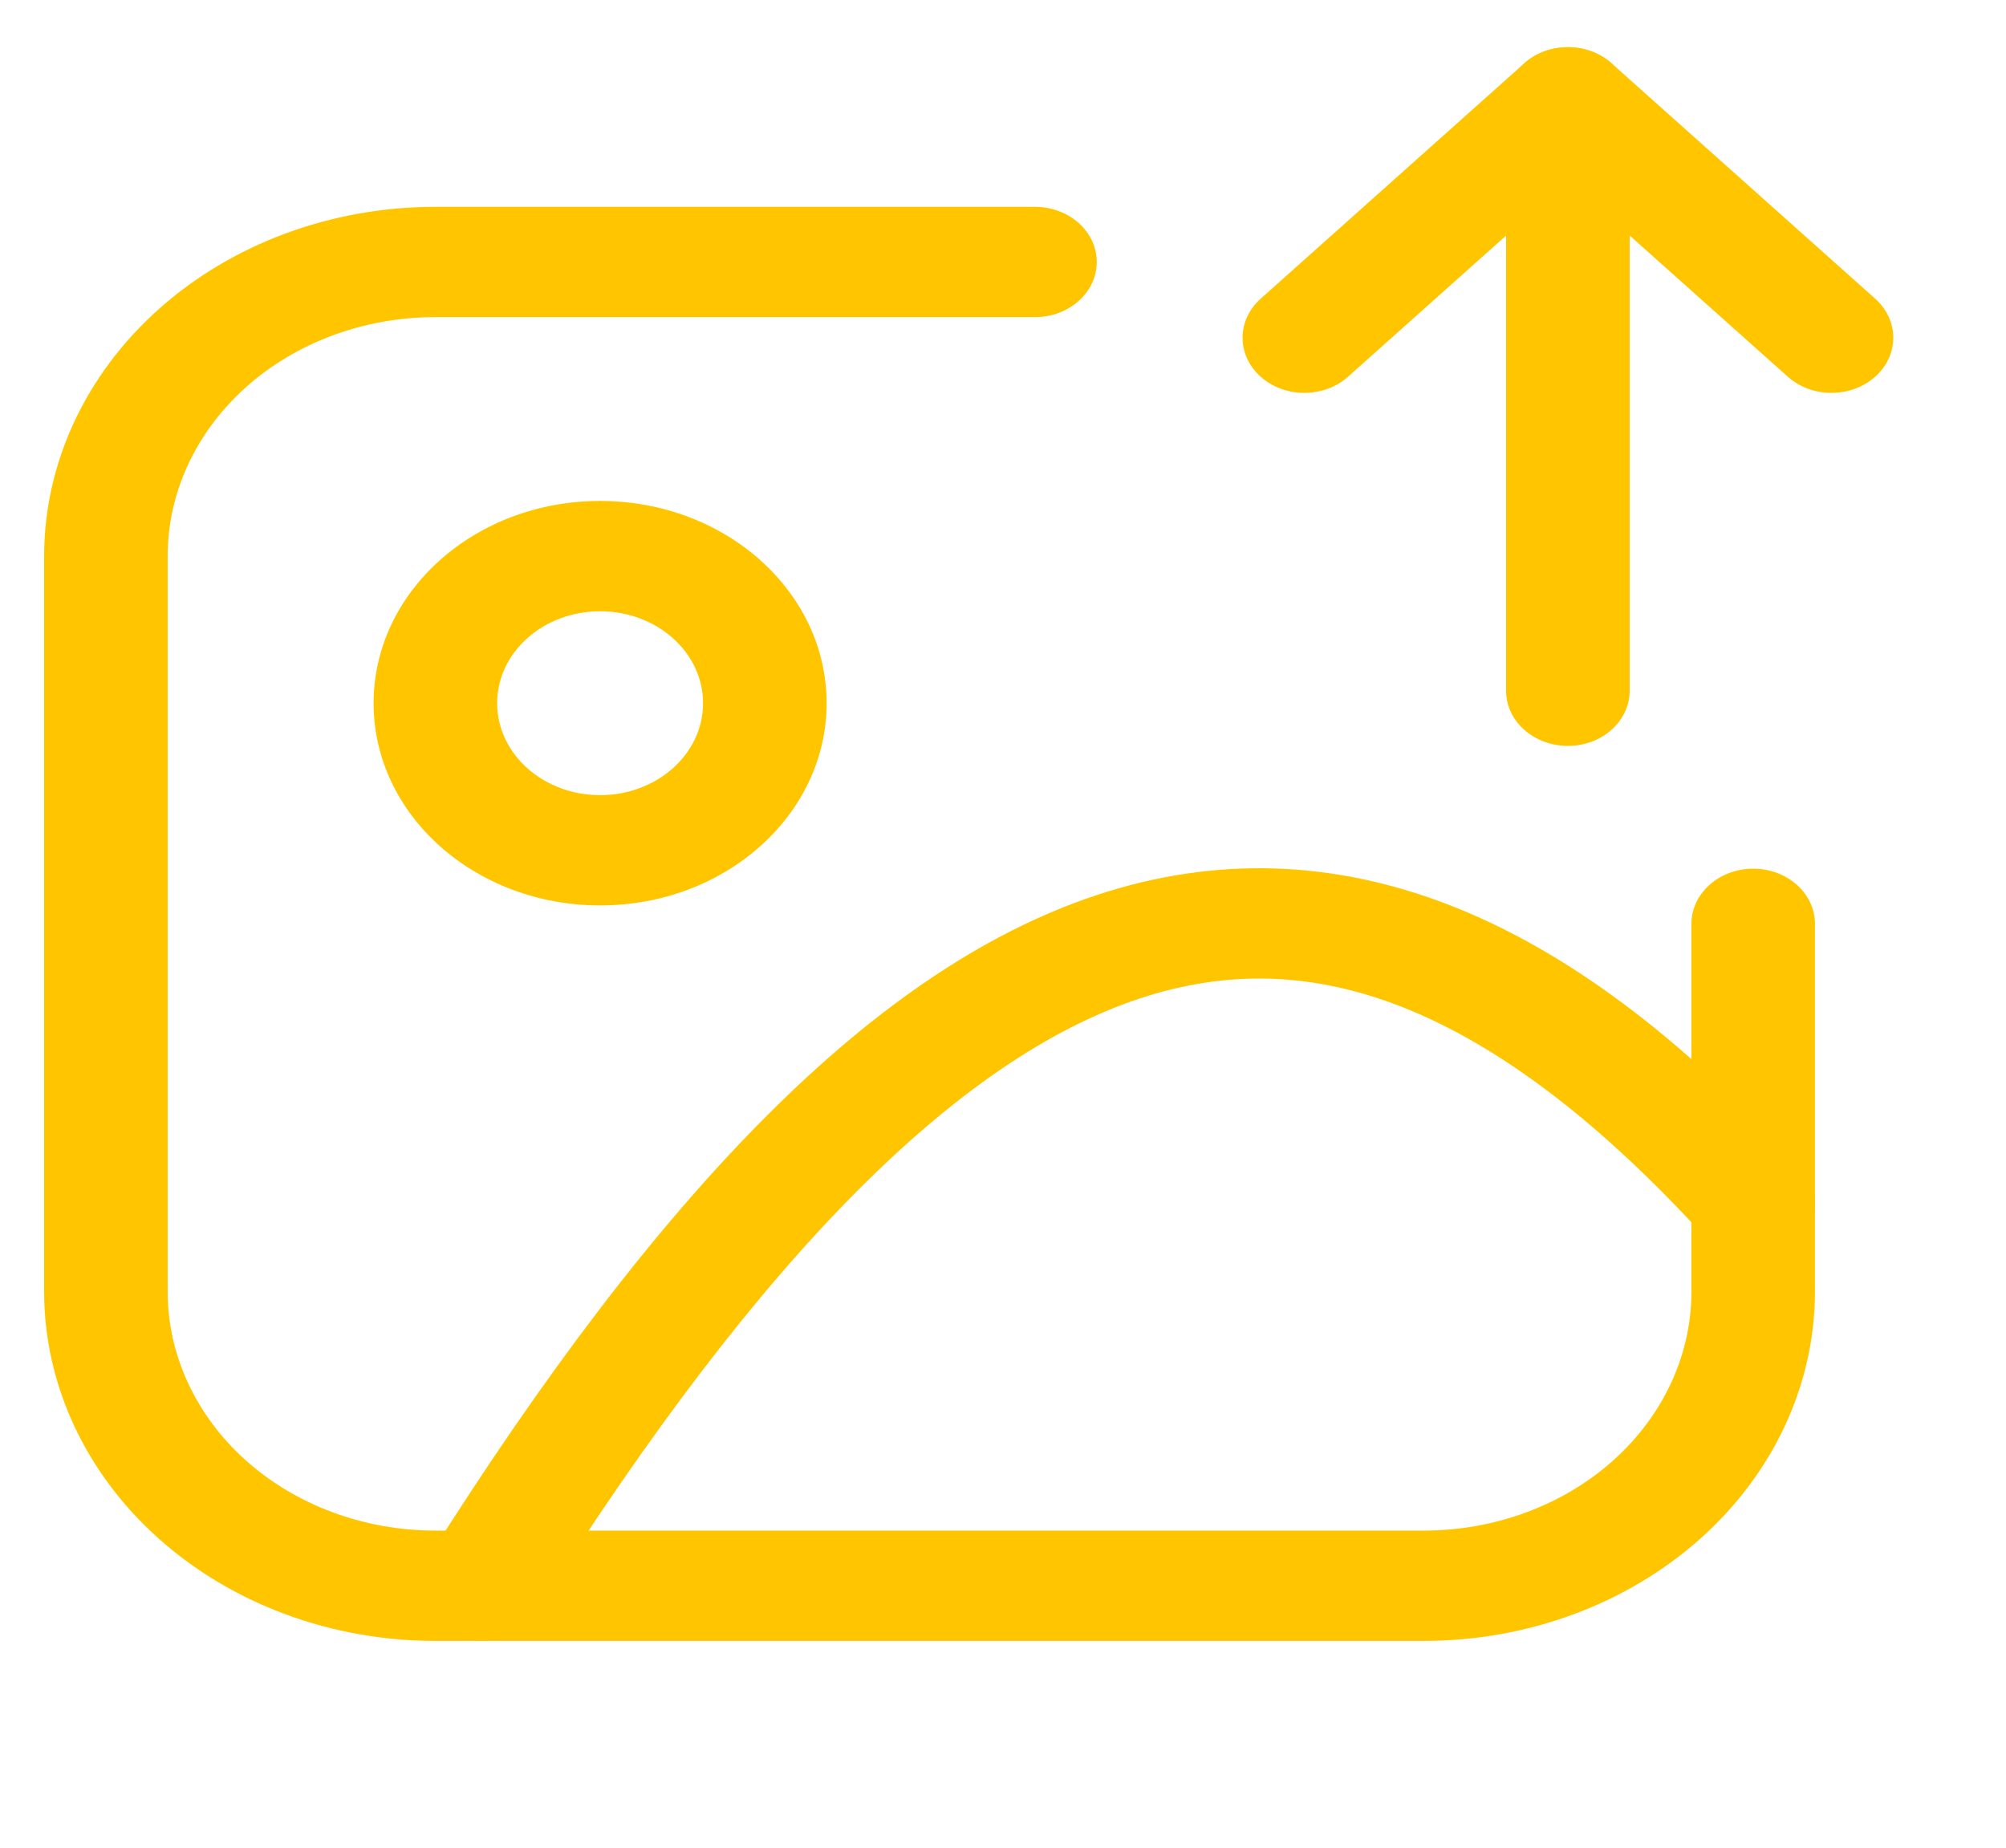 <svg width="38" height="35" viewBox="0 0 38 35" fill="none" xmlns="http://www.w3.org/2000/svg">
<g clip-path="url(#clip0_2726_3324)">
<path fill-rule="evenodd" clip-rule="evenodd" d="M11.368 11.579C10.291 11.579 9.418 12.358 9.418 13.32C9.418 14.282 10.291 15.062 11.368 15.062C12.445 15.062 13.318 14.282 13.318 13.32C13.318 12.358 12.445 11.579 11.368 11.579ZM7.077 13.32C7.077 11.204 8.998 9.489 11.368 9.489C13.738 9.489 15.659 11.204 15.659 13.32C15.659 15.436 13.738 17.151 11.368 17.151C8.998 17.151 7.077 15.436 7.077 13.32Z" fill="#FFC600"/>
<path fill-rule="evenodd" clip-rule="evenodd" d="M16.276 22.521C14.326 24.471 12.292 27.138 10.142 30.55C9.825 31.053 9.111 31.231 8.548 30.948C7.985 30.665 7.785 30.028 8.102 29.525C10.297 26.042 12.426 23.233 14.53 21.13C16.629 19.031 18.761 17.576 20.977 16.89C23.236 16.192 25.492 16.323 27.715 17.248C29.9 18.157 32.017 19.816 34.119 22.119C34.528 22.567 34.452 23.225 33.951 23.589C33.45 23.954 32.713 23.887 32.305 23.439C30.32 21.264 28.467 19.867 26.727 19.142C25.025 18.434 23.398 18.353 21.743 18.865C20.045 19.39 18.231 20.567 16.276 22.521V22.521Z" fill="#FFC600"/>
<path fill-rule="evenodd" clip-rule="evenodd" d="M3.007 5.856C4.396 4.615 6.282 3.918 8.247 3.918H19.606C20.252 3.918 20.776 4.386 20.776 4.963C20.776 5.54 20.252 6.007 19.606 6.007H8.247C6.902 6.007 5.612 6.484 4.661 7.333C3.711 8.182 3.176 9.334 3.176 10.535V24.466C3.176 25.666 3.711 26.818 4.661 27.667C5.612 28.516 6.902 28.993 8.247 28.993H26.97C28.315 28.993 29.605 28.516 30.556 27.667C31.506 26.818 32.041 25.666 32.041 24.466V17.5C32.041 16.923 32.565 16.455 33.211 16.455C33.857 16.455 34.381 16.923 34.381 17.5V24.466C34.381 26.221 33.6 27.904 32.211 29.145C30.821 30.386 28.936 31.083 26.97 31.083H8.247C6.281 31.083 4.396 30.386 3.007 29.145C1.617 27.904 0.836 26.221 0.836 24.466V10.535C0.836 8.78 1.617 7.097 3.007 5.856V5.856Z" fill="#FFC600"/>
<path fill-rule="evenodd" clip-rule="evenodd" d="M29.701 0.894C30.347 0.894 30.871 1.362 30.871 1.939V13.084C30.871 13.661 30.347 14.129 29.701 14.129C29.054 14.129 28.53 13.661 28.53 13.084V1.939C28.53 1.362 29.054 0.894 29.701 0.894V0.894Z" fill="#FFC600"/>
<path fill-rule="evenodd" clip-rule="evenodd" d="M28.874 1.2C29.331 0.792 30.072 0.792 30.529 1.2L35.522 5.658C35.979 6.066 35.979 6.728 35.522 7.136C35.065 7.544 34.324 7.544 33.867 7.136L29.701 3.417L25.536 7.136C25.079 7.544 24.338 7.544 23.881 7.136C23.424 6.728 23.424 6.066 23.881 5.658L28.874 1.2Z" fill="#FFC600"/>
</g>
<defs>
<clipPath id="clip0_2726_3324">
<rect width="37.446" height="33.434" fill="white" transform="translate(0.446 0.783)"/>
</clipPath>
</defs>
</svg>
